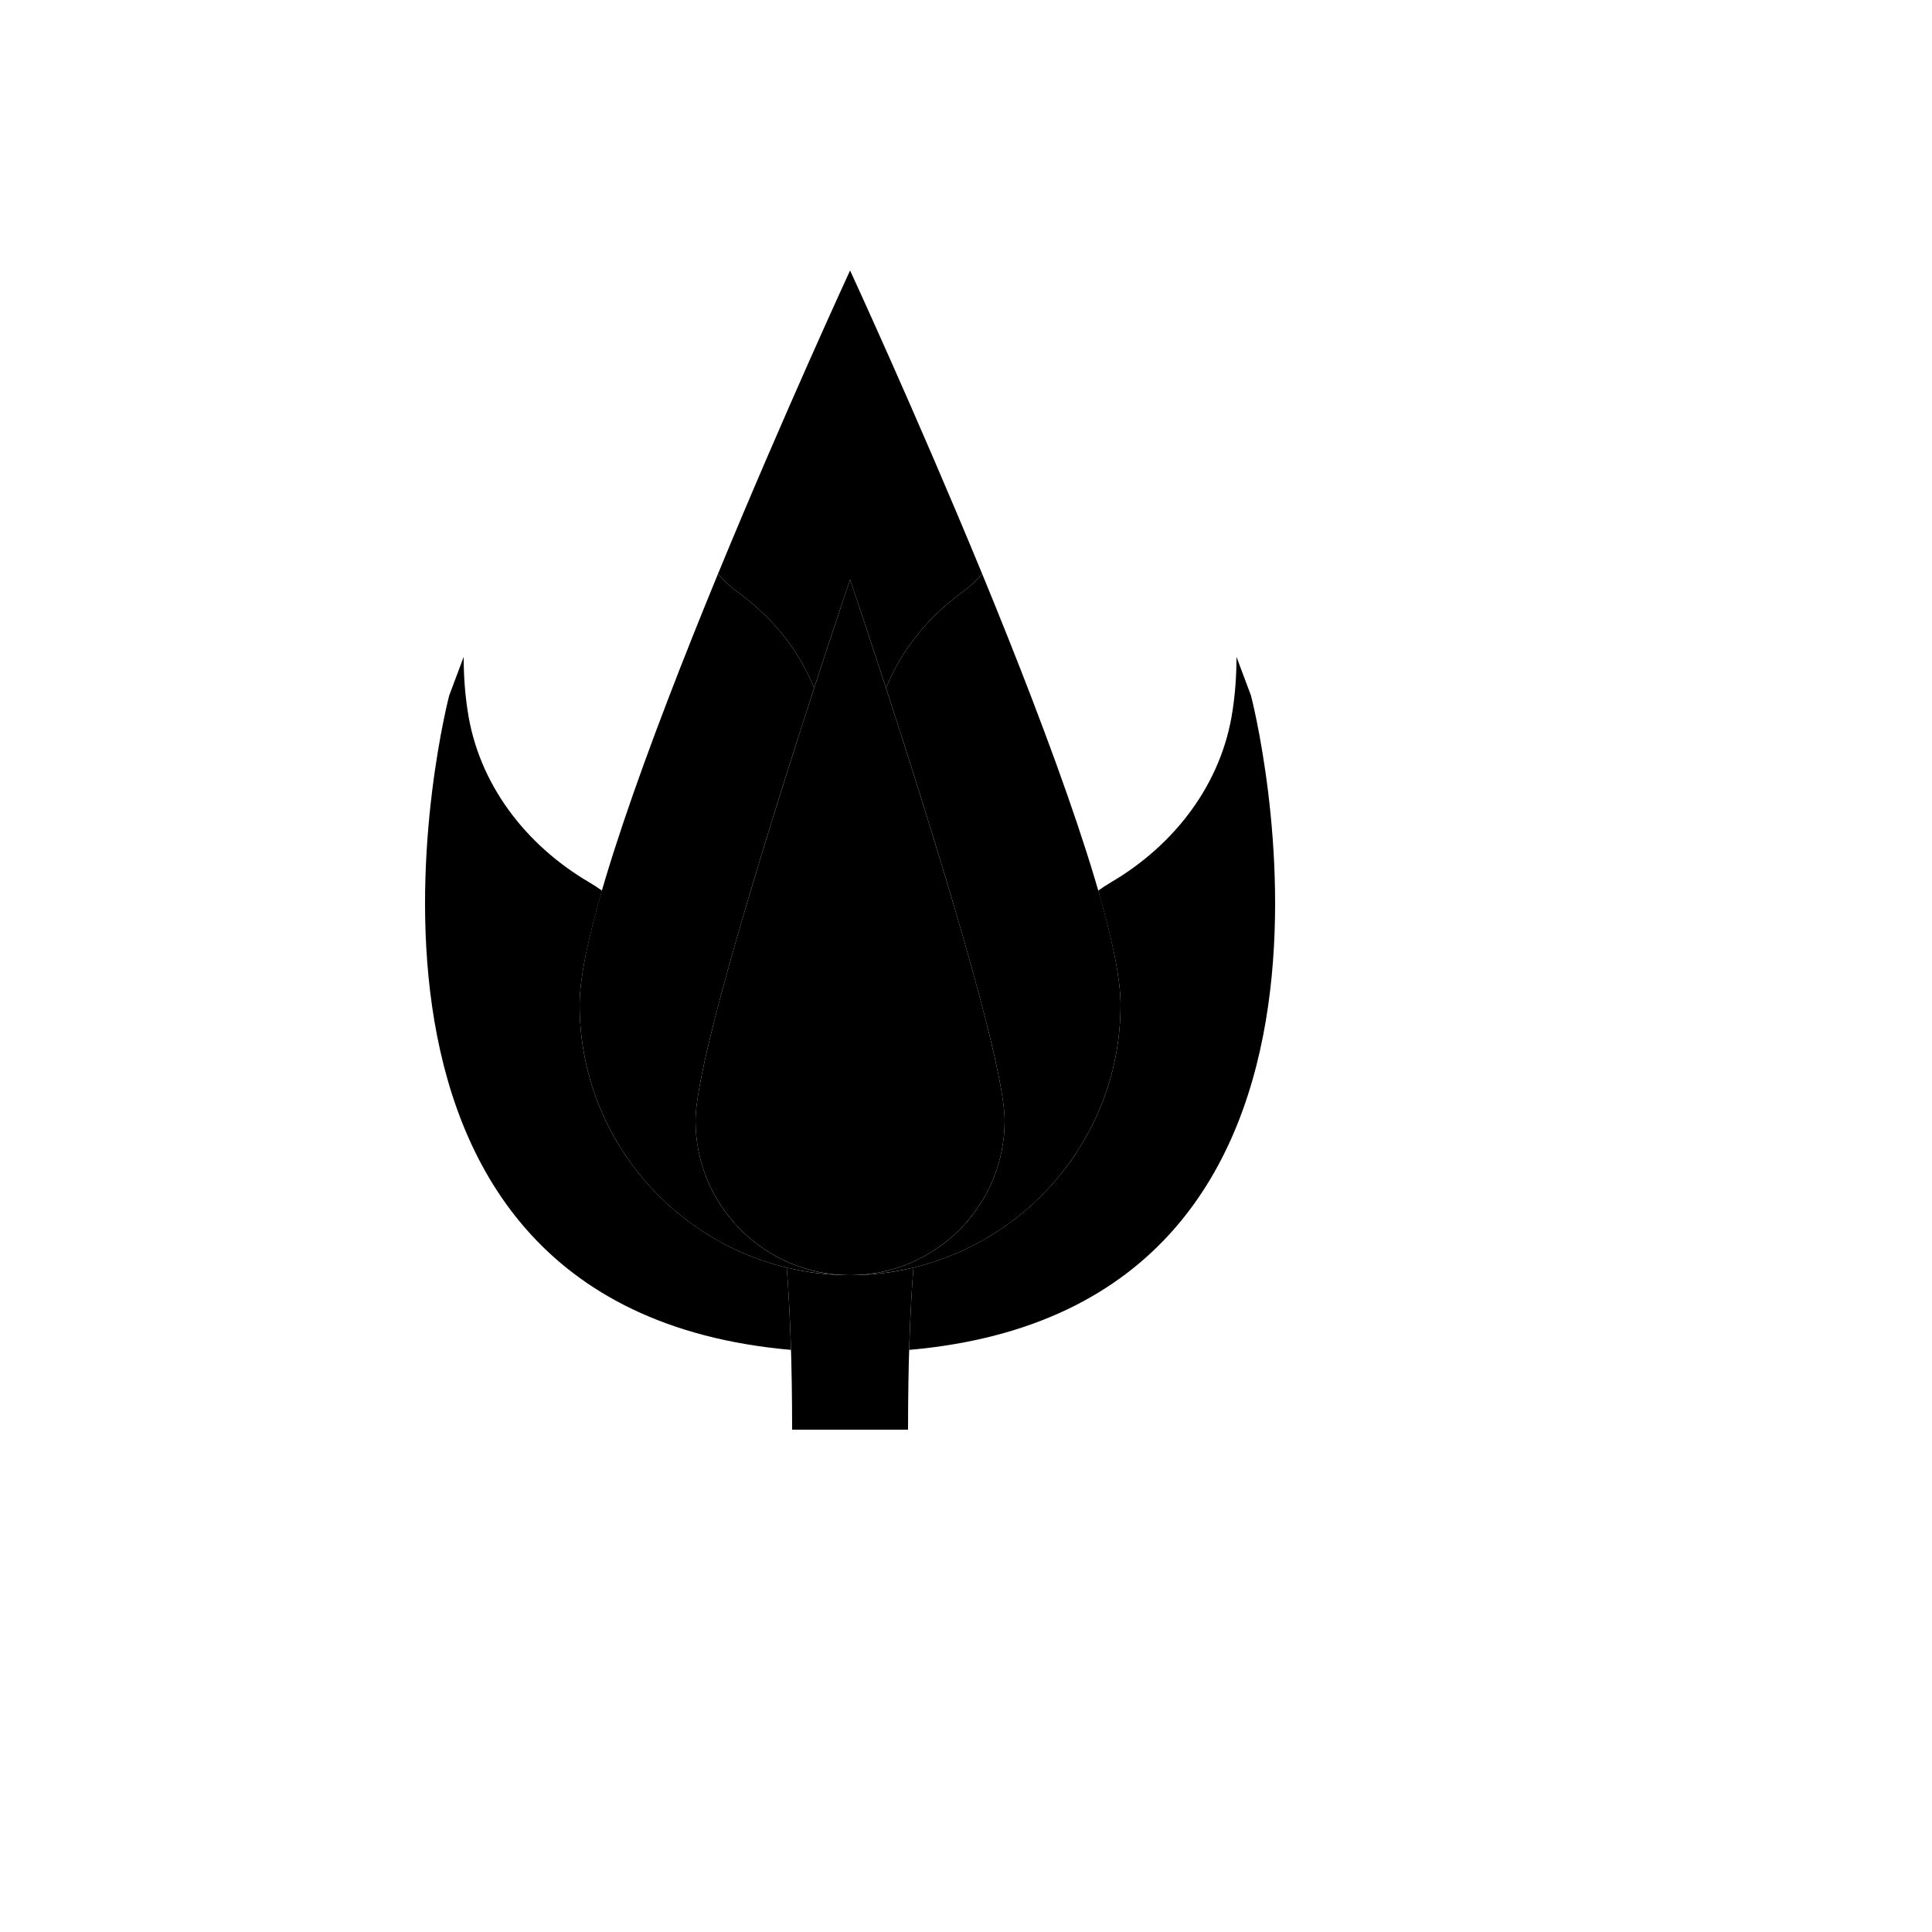 <svg xmlns="http://www.w3.org/2000/svg" version="1.1" xmlns:xlink="http://www.w3.org/1999/xlink" width="100%" height="100%" id="svgWorkerArea" viewBox="-25 -25 625 625" xmlns:idraw="https://idraw.muisca.co" style="background: white;"><defs id="defsdoc"><pattern id="patternBool" x="0" y="0" width="10" height="10" patternUnits="userSpaceOnUse" patternTransform="rotate(35)"><circle cx="5" cy="5" r="4" style="stroke: none;fill: #ff000070;"></circle></pattern></defs><g id="fileImp-810033744" class="cosito"><path id="pathImp-361209118" class="grouped" d="M270.5 385.062C263.938 386.688 257.062 387.5 250 387.5 242.938 387.5 236.062 386.688 229.5 385.062 230.562 398.438 231.25 415.562 231.25 437.5 231.25 437.5 268.75 437.5 268.75 437.5 268.75 415.562 269.438 398.438 270.5 385.062 270.5 385.062 270.5 385.062 270.5 385.062"></path><path id="pathImp-185999684" class="grouped" d="M261.625 197.562C265.875 187.125 273.375 175.938 286.5 166.438 288.812 164.75 290.875 162.812 292.75 160.688 314.938 214.625 337.5 275.5 337.5 300 337.5 347.312 299.875 385.875 252.938 387.438 279.25 385.875 300 364.125 300 337.5 300 318.5 276.375 242.938 261.625 197.562 261.625 197.562 261.625 197.562 261.625 197.562"></path><path id="pathImp-304506449" class="grouped" d="M238.375 197.562C234.125 187.125 226.625 175.938 213.5 166.438 211.188 164.75 209.125 162.812 207.25 160.688 185.062 214.625 162.5 275.5 162.5 300 162.5 347.312 200.125 385.875 247.062 387.438 220.75 385.875 200 364.125 200 337.5 200 318.5 223.625 242.938 238.375 197.562 238.375 197.562 238.375 197.562 238.375 197.562"></path><path id="pathImp-355942037" class="grouped" d="M261.625 197.562C265.875 187.125 273.375 175.938 286.5 166.438 288.812 164.75 290.875 162.812 292.75 160.688 271.188 108.375 250 62.5 250 62.5 250 62.5 228.812 108.375 207.25 160.688 209.125 162.812 211.188 164.75 213.5 166.438 226.625 175.938 234.125 187.125 238.375 197.562 245.125 176.875 250 162.5 250 162.5 250 162.5 254.875 176.875 261.625 197.562 261.625 197.562 261.625 197.562 261.625 197.562"></path><path id="pathImp-688417989" class="grouped" d="M300 337.5C300 365.125 277.625 387.5 250 387.5 222.375 387.5 200 365.125 200 337.5 200 309.875 250 162.5 250 162.5 250 162.5 300 309.875 300 337.5 300 337.5 300 337.5 300 337.5"></path><path id="pathImp-591602502" class="grouped" d="M270.5 385.062C269.875 392.688 269.438 401.5 269.125 411.688 431.313 397.438 379.688 200 379.688 200 379.688 200 375 187.5 375 187.5 375 193.75 374.563 199.438 373.75 204.75 370.313 228.438 355.063 248.312 334.375 260.438 332.875 261.312 331.562 262.188 330.25 263.125 334.75 278.625 337.5 291.5 337.5 300 337.5 341.25 308.938 375.812 270.5 385.062 270.5 385.062 270.5 385.062 270.5 385.062"></path><path id="pathImp-826481098" class="grouped" d="M229.5 385.062C230.125 392.688 230.562 401.5 230.875 411.688 68.688 397.438 120.312 200 120.312 200 120.312 200 125 187.5 125 187.5 125 193.75 125.438 199.438 126.25 204.75 129.688 228.438 144.938 248.312 165.625 260.438 167.125 261.312 168.438 262.188 169.75 263.125 165.25 278.625 162.5 291.5 162.5 300 162.5 341.25 191.062 375.812 229.5 385.062 229.5 385.062 229.5 385.062 229.5 385.062"></path></g></svg>